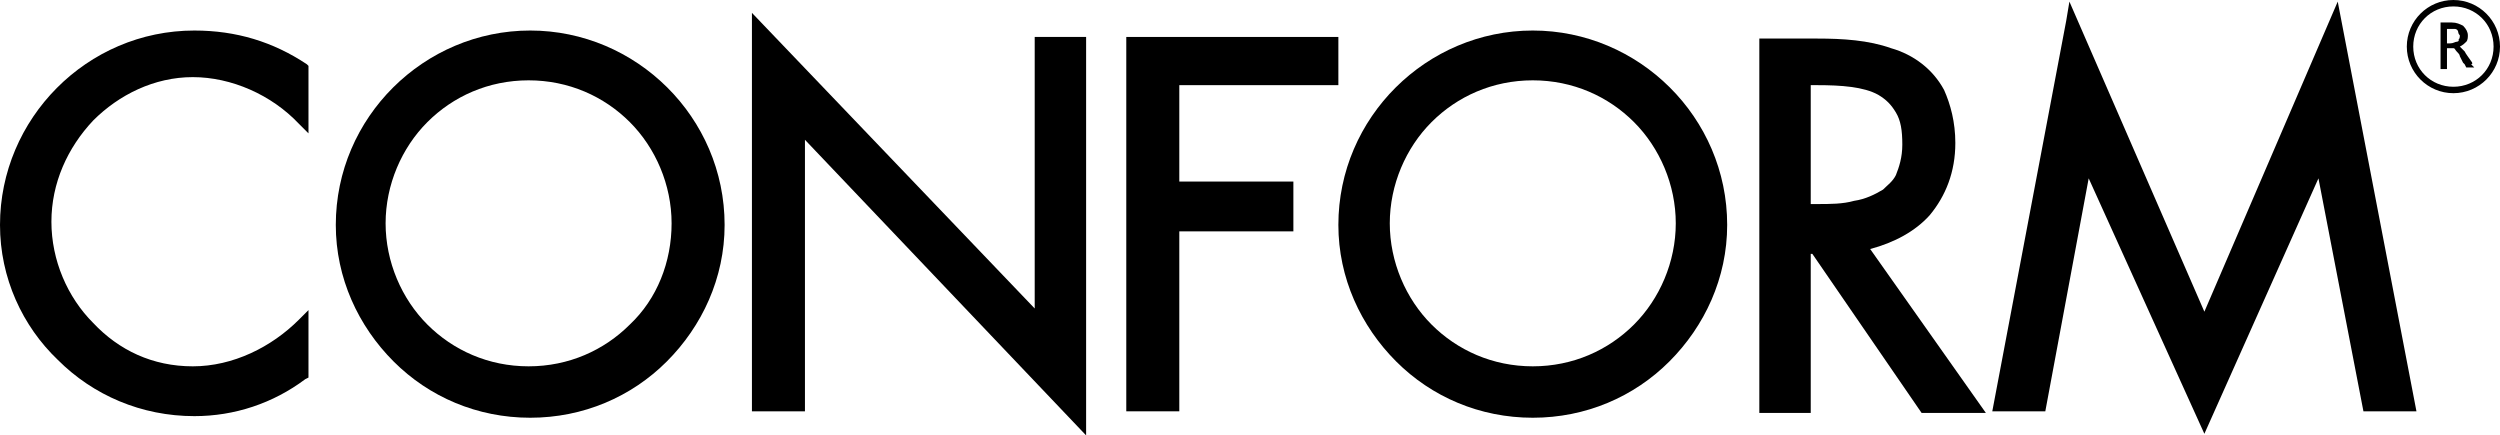 <?xml version="1.0" encoding="UTF-8"?><svg id="Ebene_2" xmlns="http://www.w3.org/2000/svg" viewBox="0 0 155.6 27.1"><g id="Ebene_1-2"><g><path d="m12.1,1.9C5.4,1.9,0,7.4,0,14c0,3.3,1.4,6.3,3.6,8.4,2.2,2.2,5.2,3.5,8.5,3.5,2.5,0,4.9-.8,6.9-2.3l.2-.1v-4.2l-.6.6c-1.7,1.7-4.1,2.9-6.6,2.9s-4.6-1-6.2-2.7c-1.6-1.6-2.6-3.9-2.6-6.3s1-4.6,2.6-6.3c1.6-1.6,3.8-2.7,6.2-2.7s4.9,1.1,6.6,2.9l.6.6v-4.2l-.1-.1c-2.1-1.4-4.4-2.1-7-2.1Z"/><path d="m33,1.9c-6.6,0-12.1,5.4-12.1,12.1,0,3.3,1.4,6.3,3.6,8.5,2.2,2.2,5.2,3.5,8.5,3.5s6.3-1.3,8.5-3.5c2.2-2.2,3.6-5.2,3.6-8.5,0-6.7-5.5-12.1-12.1-12.1Zm6.2,18.3c-1.6,1.6-3.8,2.6-6.3,2.6s-4.7-1-6.3-2.6-2.6-3.9-2.6-6.3,1-4.7,2.6-6.3c1.6-1.6,3.8-2.6,6.3-2.6s4.7,1,6.3,2.6,2.6,3.9,2.6,6.3-.9,4.7-2.6,6.3Z"/><polygon points="64.4 19.2 46.8 .8 46.8 1.7 46.8 25.6 50.1 25.6 50.1 8.7 67.6 27.1 67.6 2.3 64.4 2.3 64.4 19.2"/><polygon points="73.4 5.3 83.3 5.3 83.3 2.3 70.1 2.3 70.1 25.6 73.4 25.6 73.4 14.4 80.5 14.4 80.5 11.3 73.4 11.3 73.4 5.3"/><path d="m95.4,1.9c-6.6,0-12.1,5.4-12.1,12.1,0,3.3,1.4,6.3,3.6,8.5s5.2,3.5,8.5,3.5,6.3-1.3,8.5-3.5c2.2-2.2,3.6-5.2,3.6-8.5,0-6.7-5.5-12.1-12.1-12.1Zm6.3,18.3c-1.6,1.6-3.8,2.6-6.3,2.6s-4.7-1-6.3-2.6c-1.6-1.6-2.6-3.9-2.6-6.3s1-4.7,2.6-6.3c1.6-1.6,3.8-2.6,6.3-2.6s4.7,1,6.3,2.6c1.6,1.6,2.6,3.9,2.6,6.3s-1,4.7-2.6,6.3Z"/><path d="m120.1,13.4c1-1.2,1.6-2.7,1.6-4.5,0-1.3-.3-2.4-.7-3.3-.7-1.3-1.9-2.2-3.3-2.6-1.4-.5-3-.6-4.6-.6h-3.6v23.3h3.2v-9.9h.1l6.8,9.9h4l-7.2-10.2c1.5-.4,2.8-1.1,3.7-2.1Zm-7-.7h-.4v-7.4h.4c1.5,0,2.9.1,3.8.6.5.3.8.6,1.1,1.1s.4,1.1.4,2c0,.8-.2,1.4-.4,1.9-.2.4-.5.6-.8.9-.5.3-1.1.6-1.8.7-.7.2-1.5.2-2.3.2Z"/><polygon points="137.2 19.4 128.8 .1 128.6 1.3 124 25.6 127.3 25.6 130 11.1 137.2 27 144.3 11.1 147.1 25.6 150.4 25.6 145.5 .1 137.2 19.4"/><path d="m153.8,3.8c-.2-.3-.3-.4-.4-.6-.1-.1-.2-.2-.3-.3.2-.1.3-.2.4-.3.1-.1.1-.3.1-.4,0-.2-.1-.4-.3-.6-.2-.1-.4-.2-.7-.2h-.7v2.9h.4v-1.3h.4c.1,0,.1.1.2.2.1.1.2.2.2.3l.1.2.1.2.1.1h0l.1.2h.5l-.2-.2c.1,0,.1-.1,0-.2Zm-.9-1.2c-.1,0-.2.1-.4.1h-.2v-.9h.5c.1,0,.2.1.2.2s.1.2.1.2c0,.1,0,.2-.1.3.1,0,0,.1-.1.1Z"/><path d="m152.7,0c-1.6,0-2.9,1.3-2.9,2.9s1.3,2.9,2.9,2.9,2.9-1.3,2.9-2.9c0-1.6-1.3-2.9-2.9-2.9Zm0,5.4c-1.4,0-2.5-1.1-2.5-2.5s1.1-2.5,2.5-2.5,2.5,1.1,2.5,2.5-1.1,2.5-2.5,2.5Z"/></g></g></svg>